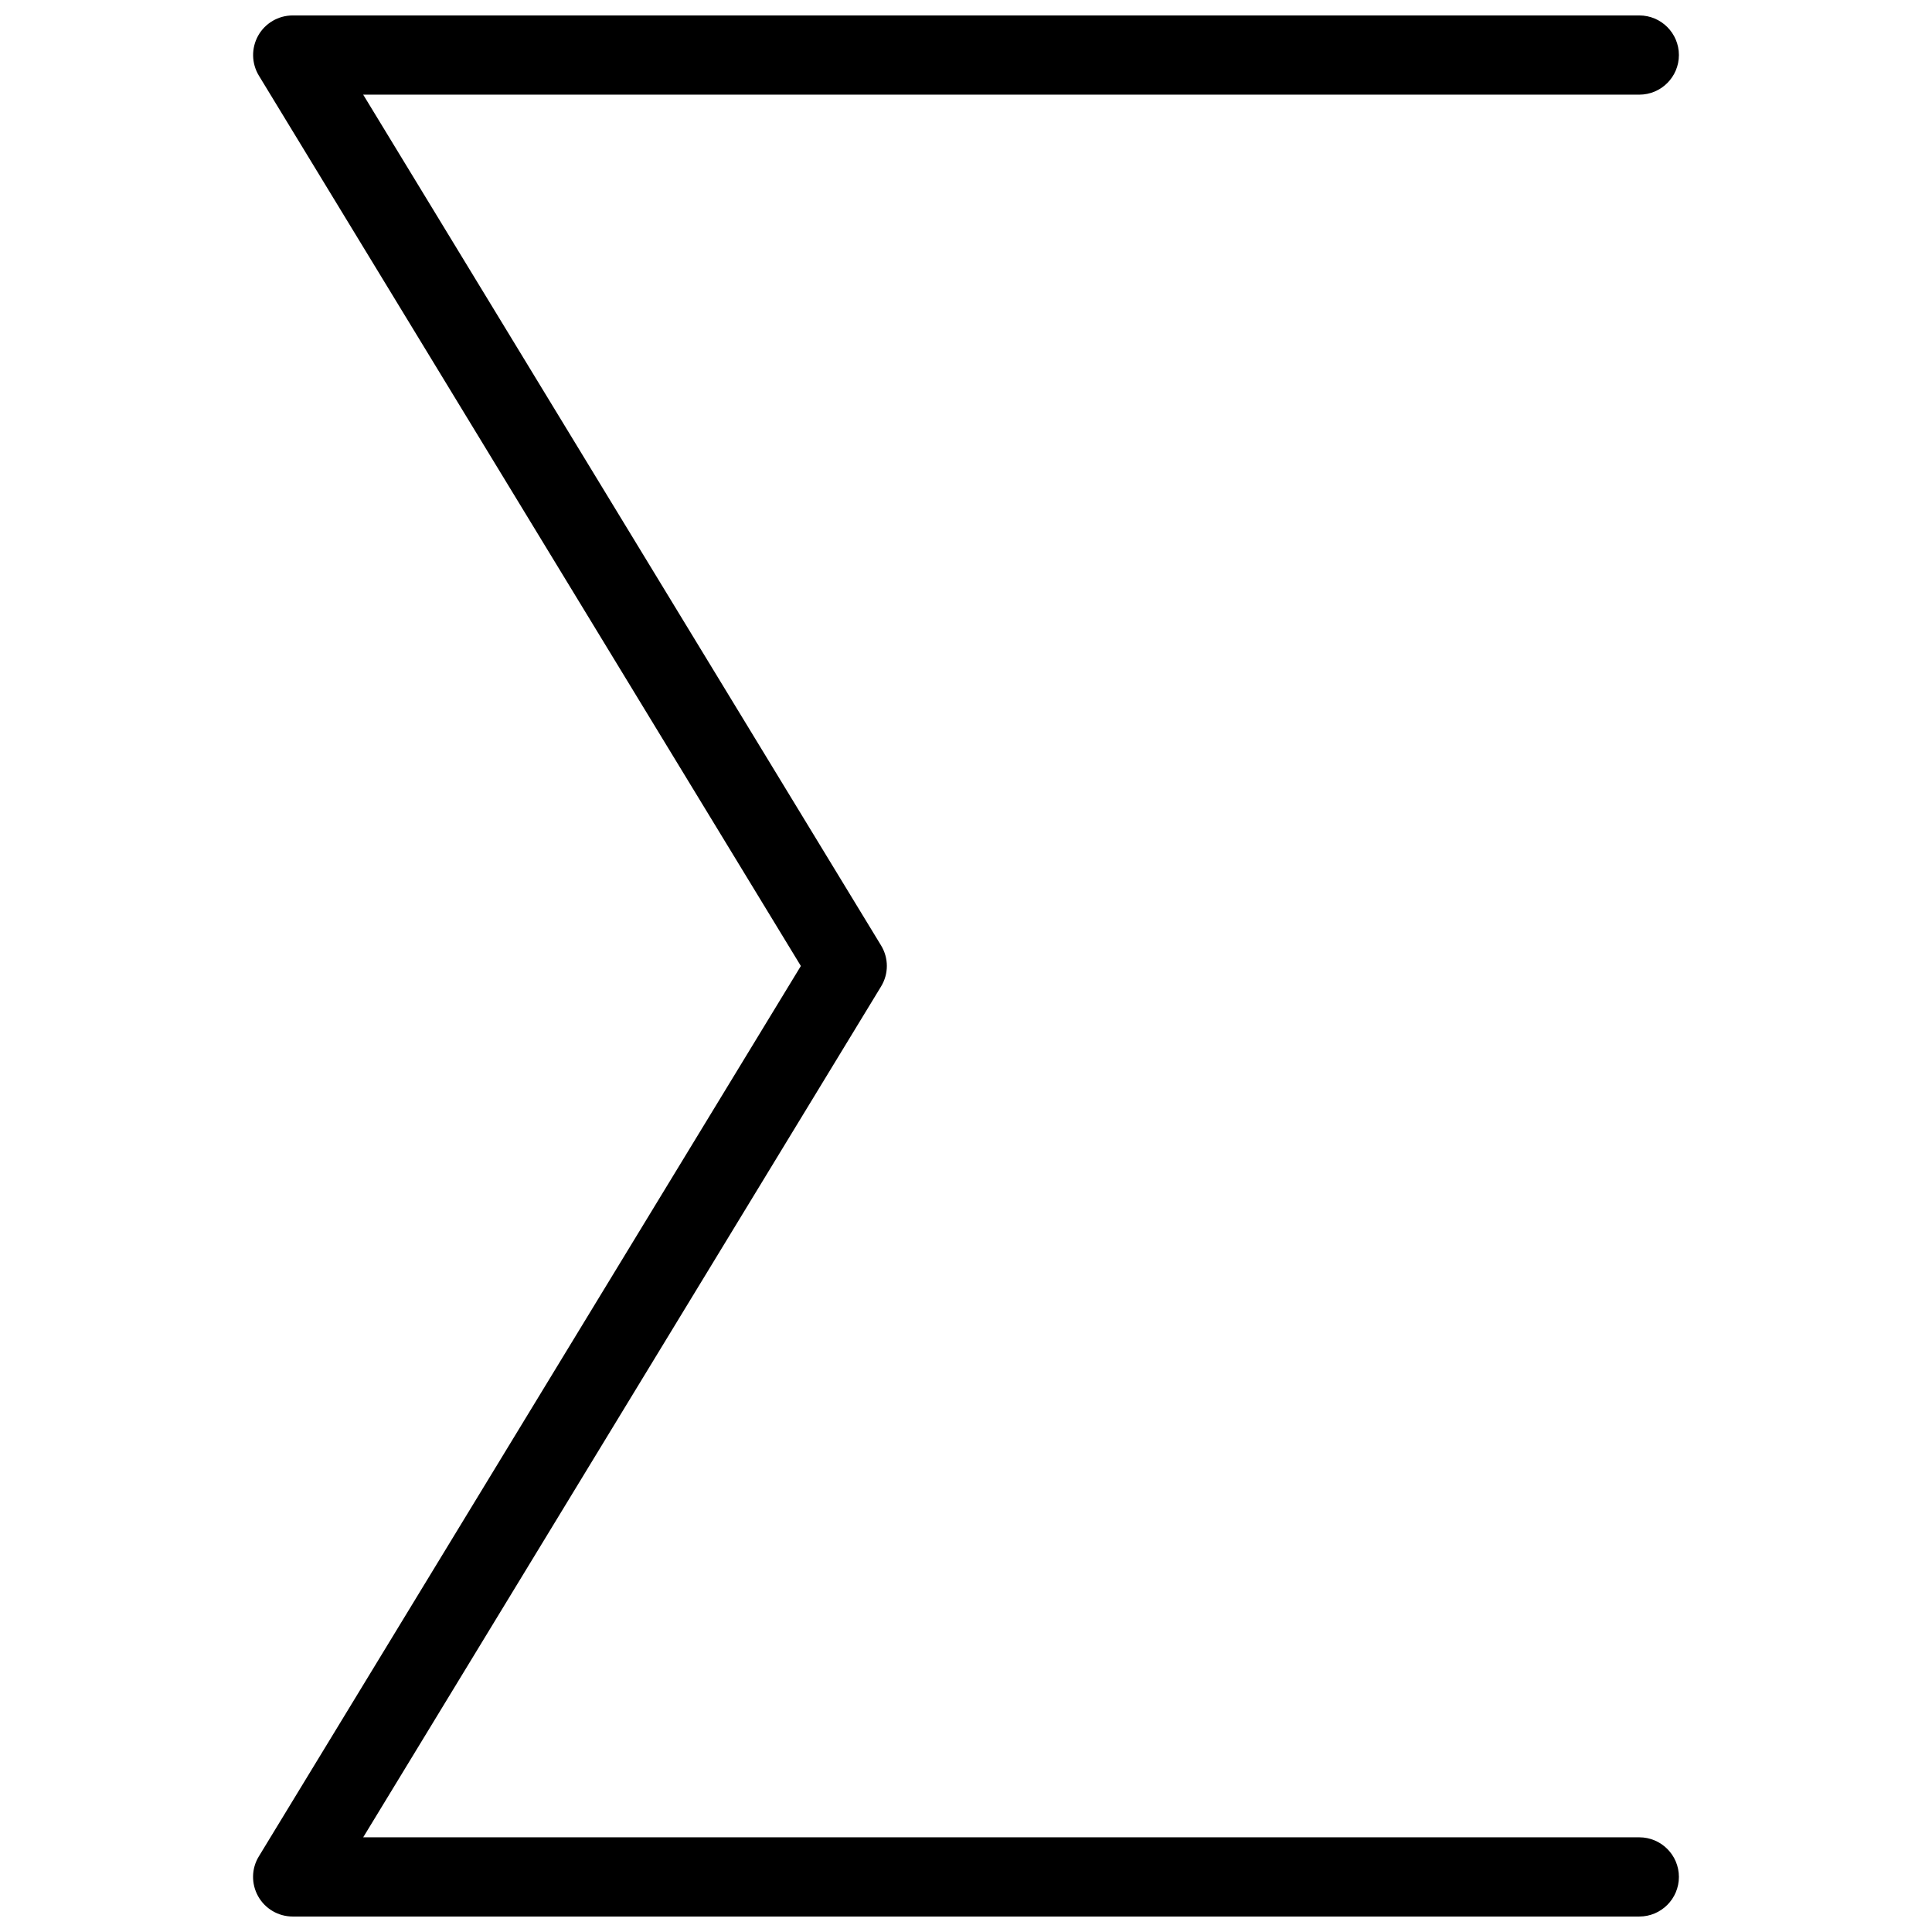 <?xml version="1.0" encoding="UTF-8"?>
<!-- Uploaded to: SVG Find, www.svgrepo.com, Generator: SVG Find Mixer Tools -->
<svg width="800px" height="800px" version="1.1" viewBox="144 144 512 512" xmlns="http://www.w3.org/2000/svg">
 <defs>
  <clipPath id="a">
   <path d="m211 148.09h378v503.81h-378z"/>
  </clipPath>
 </defs>
 <g clip-path="url(#a)">
  <path d="m578.43 651.9h-356.86c-3.801 0-7.305-2.059-9.152-5.352-1.867-3.316-1.805-7.367 0.188-10.602l143.63-235.95-143.63-235.95c-1.973-3.254-2.035-7.285-0.188-10.602 1.848-3.293 5.352-5.352 9.152-5.352h356.86c5.797 0 10.496 4.703 10.496 10.496 0 5.793-4.699 10.496-10.496 10.496h-338.18l137.23 225.45c2.059 3.359 2.059 7.559 0 10.914l-137.23 225.46h338.18c5.793 0 10.496 4.703 10.496 10.496s-4.699 10.496-10.496 10.496z"/>
 </g>
</svg>